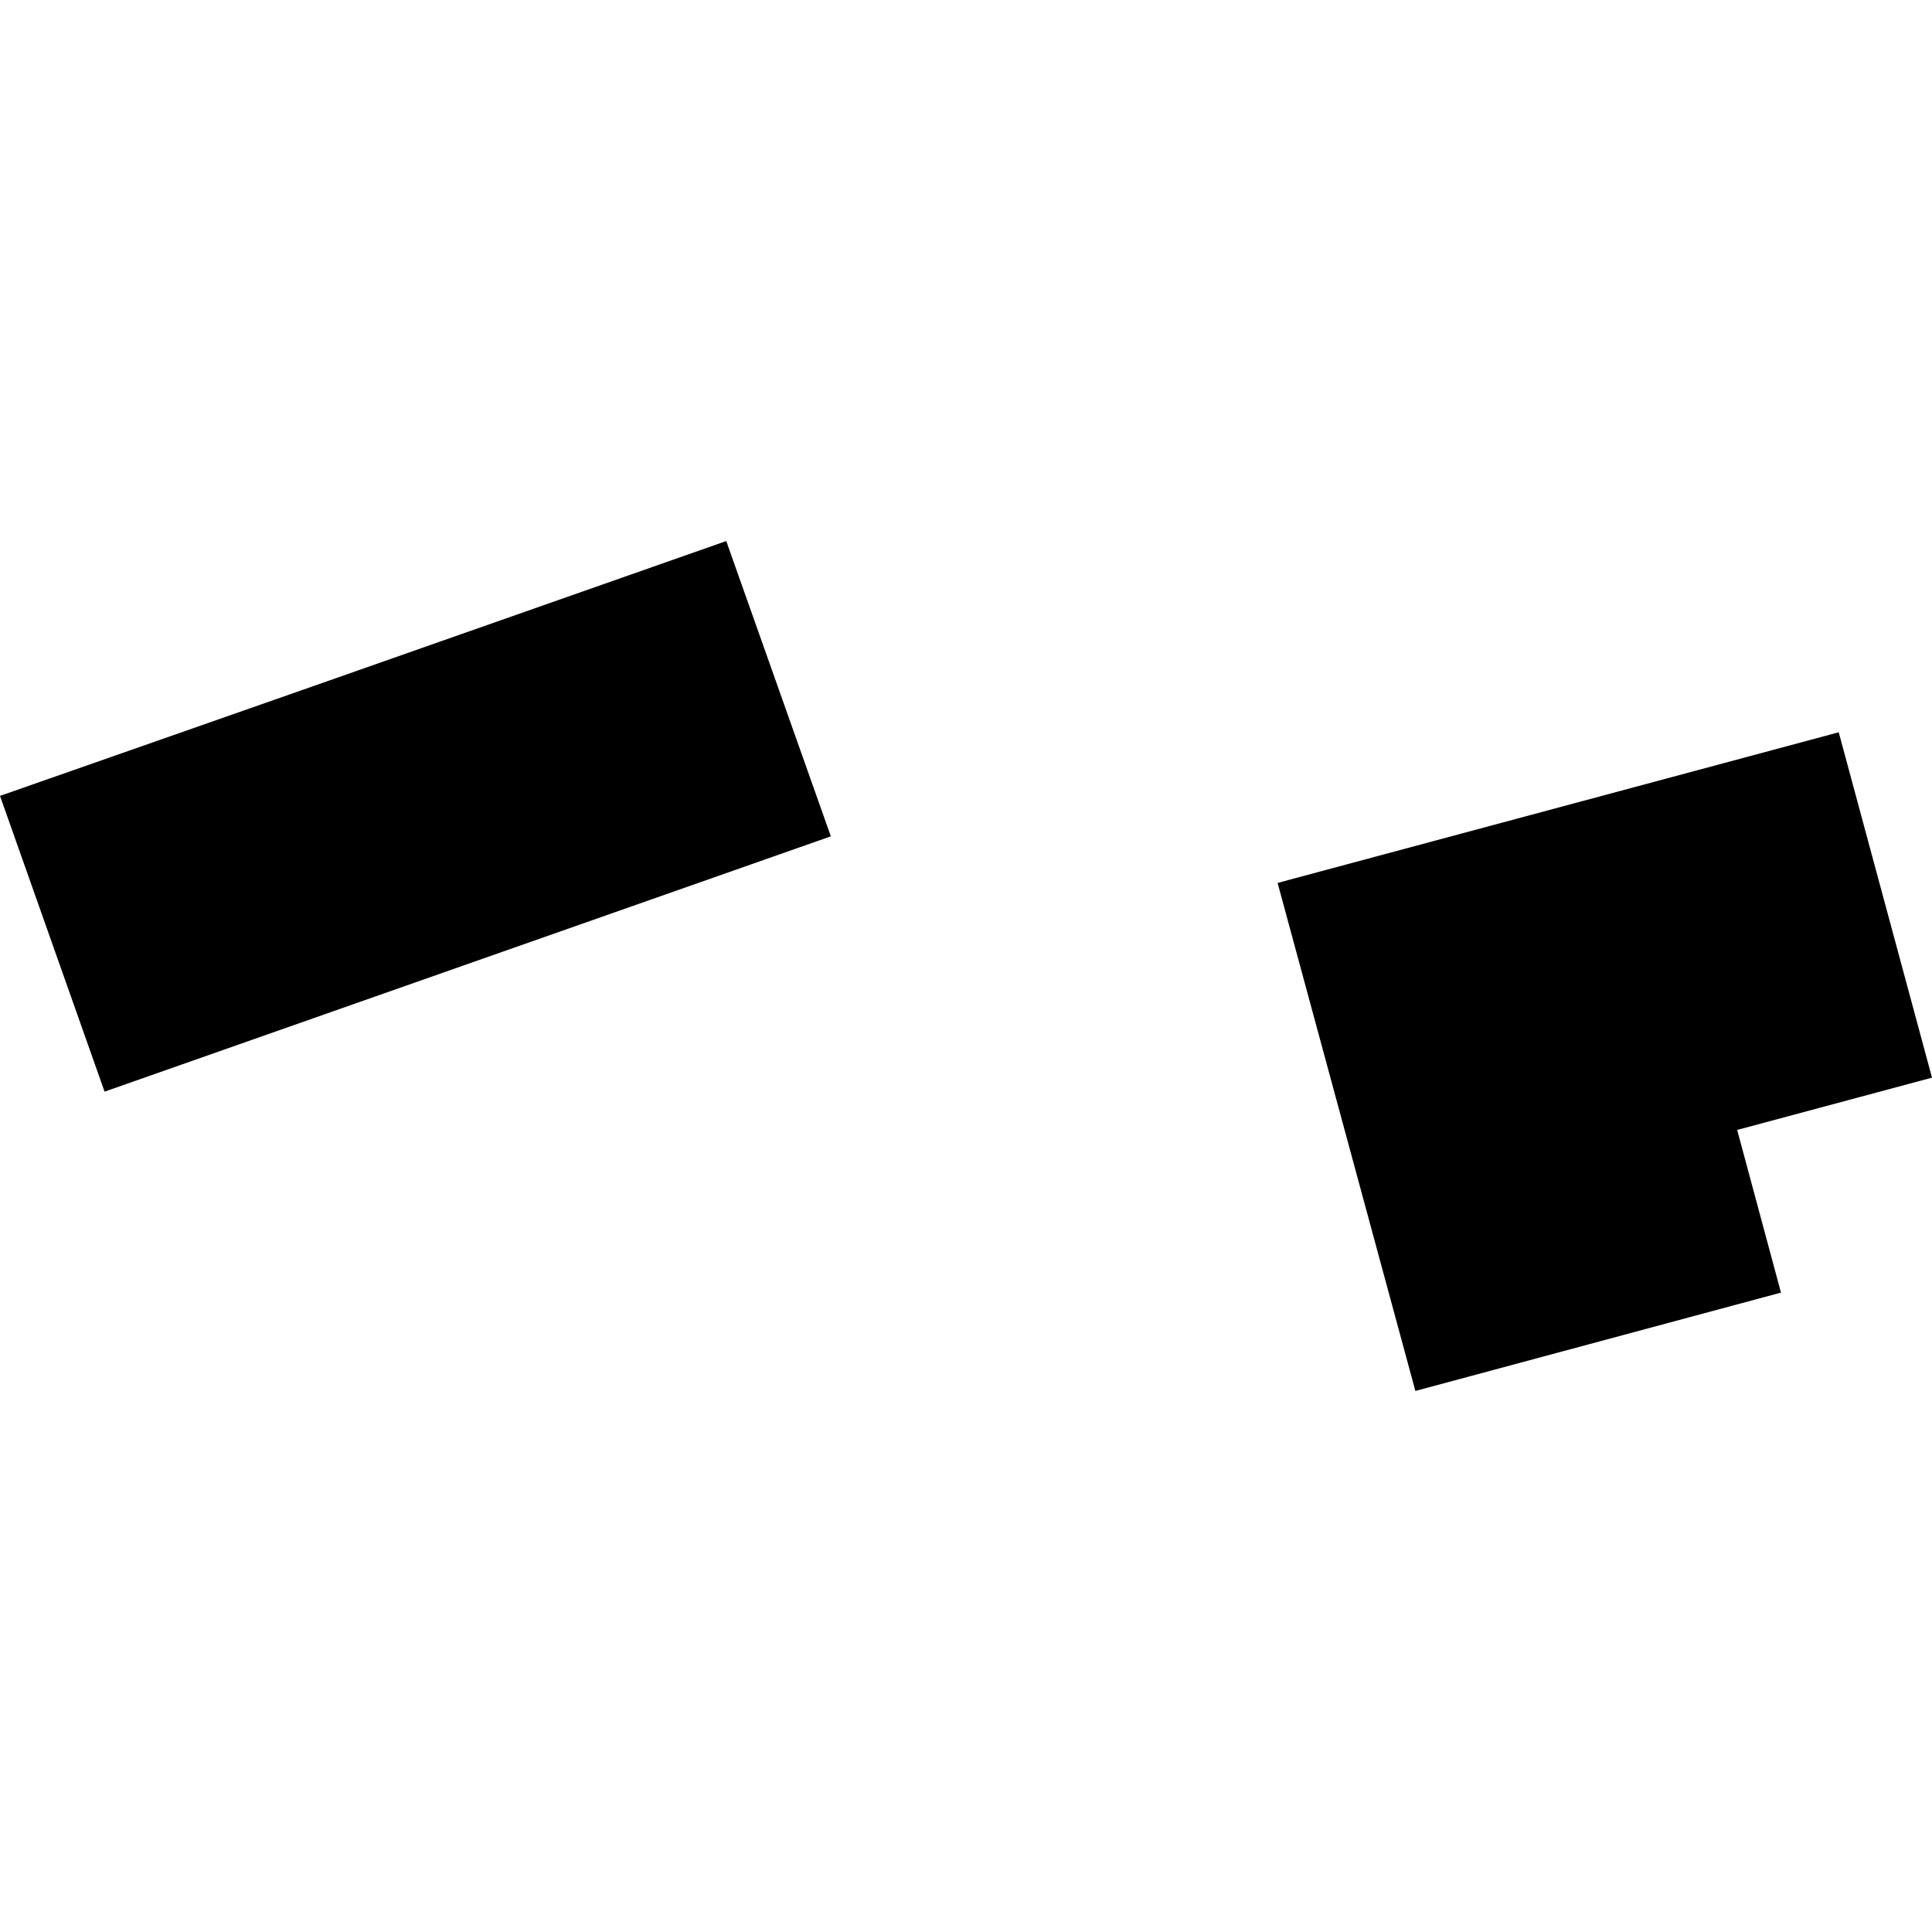 <?xml version="1.0" encoding="utf-8" standalone="no"?>
<!DOCTYPE svg PUBLIC "-//W3C//DTD SVG 1.1//EN"
  "http://www.w3.org/Graphics/SVG/1.1/DTD/svg11.dtd">
<!-- Created with matplotlib (https://matplotlib.org/) -->
<svg height="288pt" version="1.1" viewBox="0 0 288 288" width="288pt" xmlns="http://www.w3.org/2000/svg" xmlns:xlink="http://www.w3.org/1999/xlink">
 <defs>
  <style type="text/css">
*{stroke-linecap:butt;stroke-linejoin:round;}
  </style>
 </defs>
 <g id="figure_1">
  <g id="patch_1">
   <path d="M 0 288 
L 288 288 
L 288 0 
L 0 0 
z
" style="fill:none;opacity:0;"/>
  </g>
  <g id="axes_1">
   <g id="PatchCollection_1">
    <path clip-path="url(#pe60b81c2af)" d="M 0 118.642 
L 15.59 162.73 
L 123.852 124.671 
L 108.261 80.652 
L 44.719 102.976 
L 0 118.642 
"/>
    <path clip-path="url(#pe60b81c2af)" d="M 190.45 131.616 
L 210.988 207.348 
L 265.487 192.687 
L 258.958 168.439 
L 288 160.643 
L 274.095 109.159 
L 190.45 131.616 
"/>
   </g>
  </g>
 </g>
 <defs>
  <clipPath id="pe60b81c2af">
   <rect height="126.696" width="288" x="0" y="80.652"/>
  </clipPath>
 </defs>
</svg>
